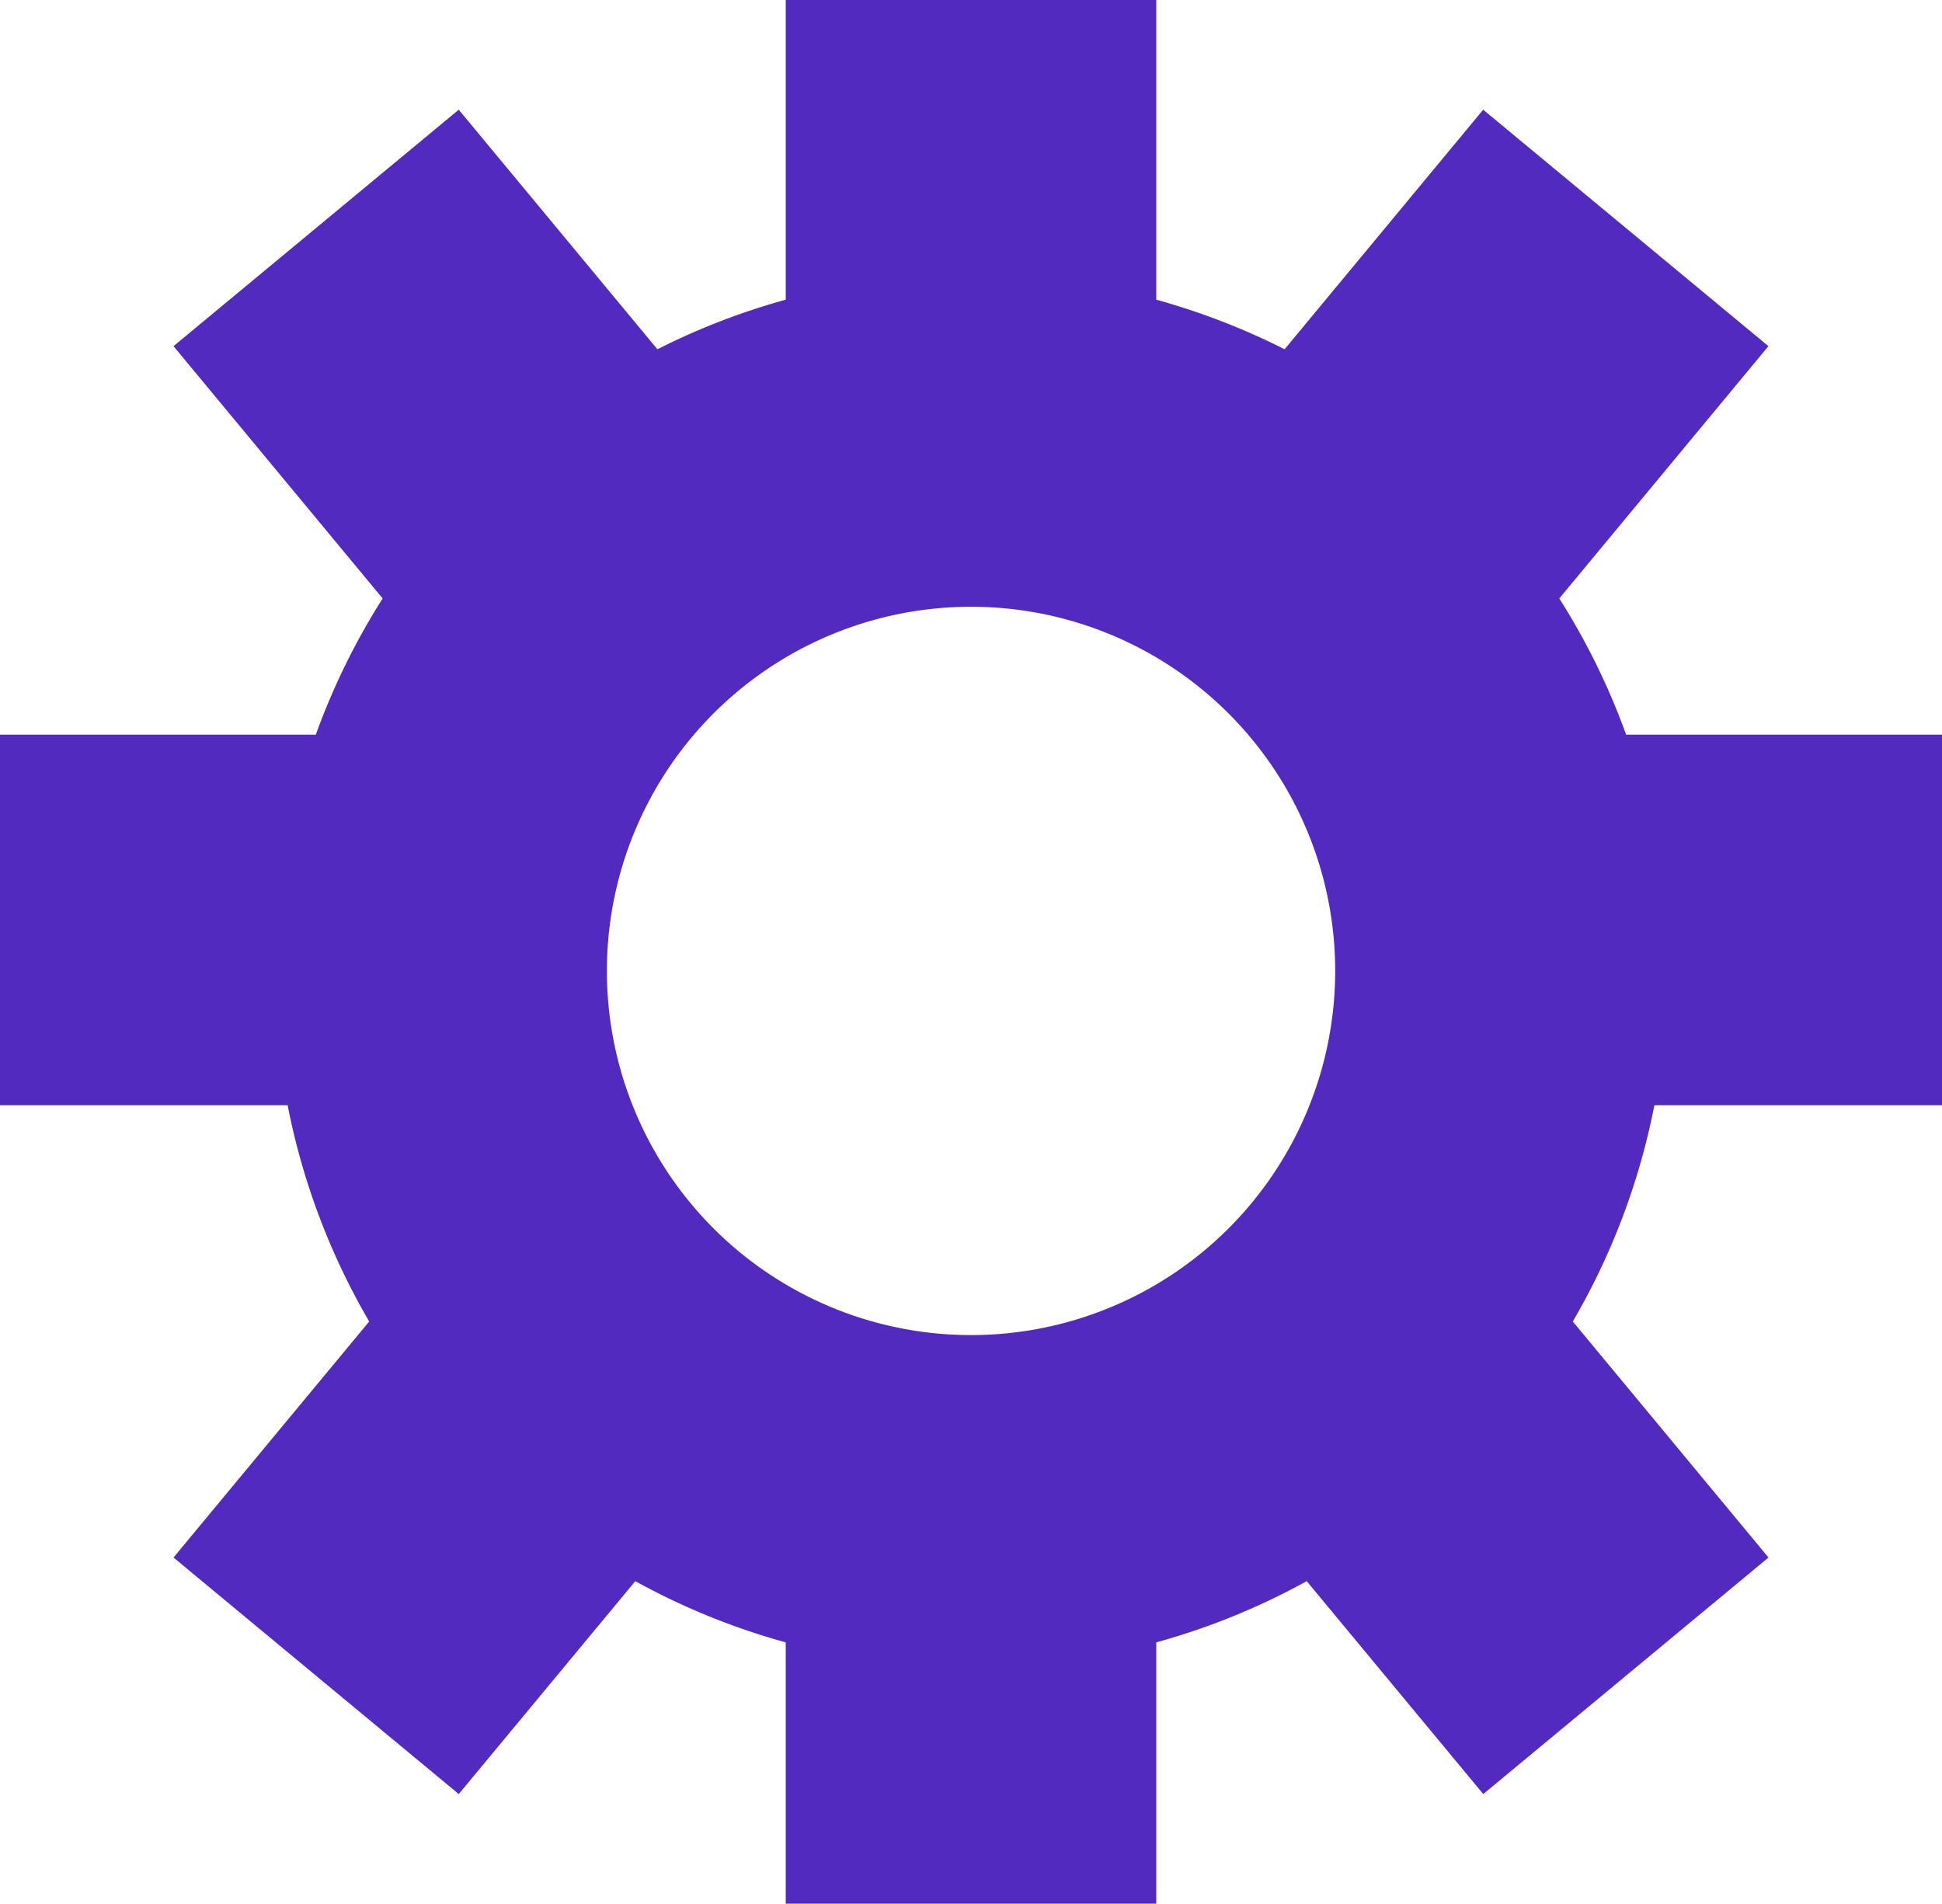 <svg xmlns="http://www.w3.org/2000/svg" width="26.873" height="26.343" viewBox="0 0 26.873 26.343">
  <path id="Path_16975" data-name="Path 16975" d="M1598.235,198.119v-5.127h-4.371a9.586,9.586,0,0,0-.925-1.885l2.894-3.491-3.947-3.272-2.748,3.315a9.581,9.581,0,0,0-1.776-.686v-4.147h-5.127v4.147a9.552,9.552,0,0,0-1.776.686l-2.749-3.315-3.947,3.272,2.894,3.491a9.6,9.6,0,0,0-.925,1.885h-4.371v5.127h3.981a9.572,9.572,0,0,0,1.129,2.993l-2.708,3.266,3.947,3.273,2.443-2.946a9.578,9.578,0,0,0,2.082.847v3.616h5.127v-3.616a9.578,9.578,0,0,0,2.082-.847l2.443,2.946,3.947-3.273-2.708-3.266a9.565,9.565,0,0,0,1.129-2.993ZM1584.8,201.3a5.039,5.039,0,1,1,5.038-5.039,5.039,5.039,0,0,1-5.038,5.039" transform="translate(-1571.362 -182.826)" fill="#522abf"/>
</svg>
